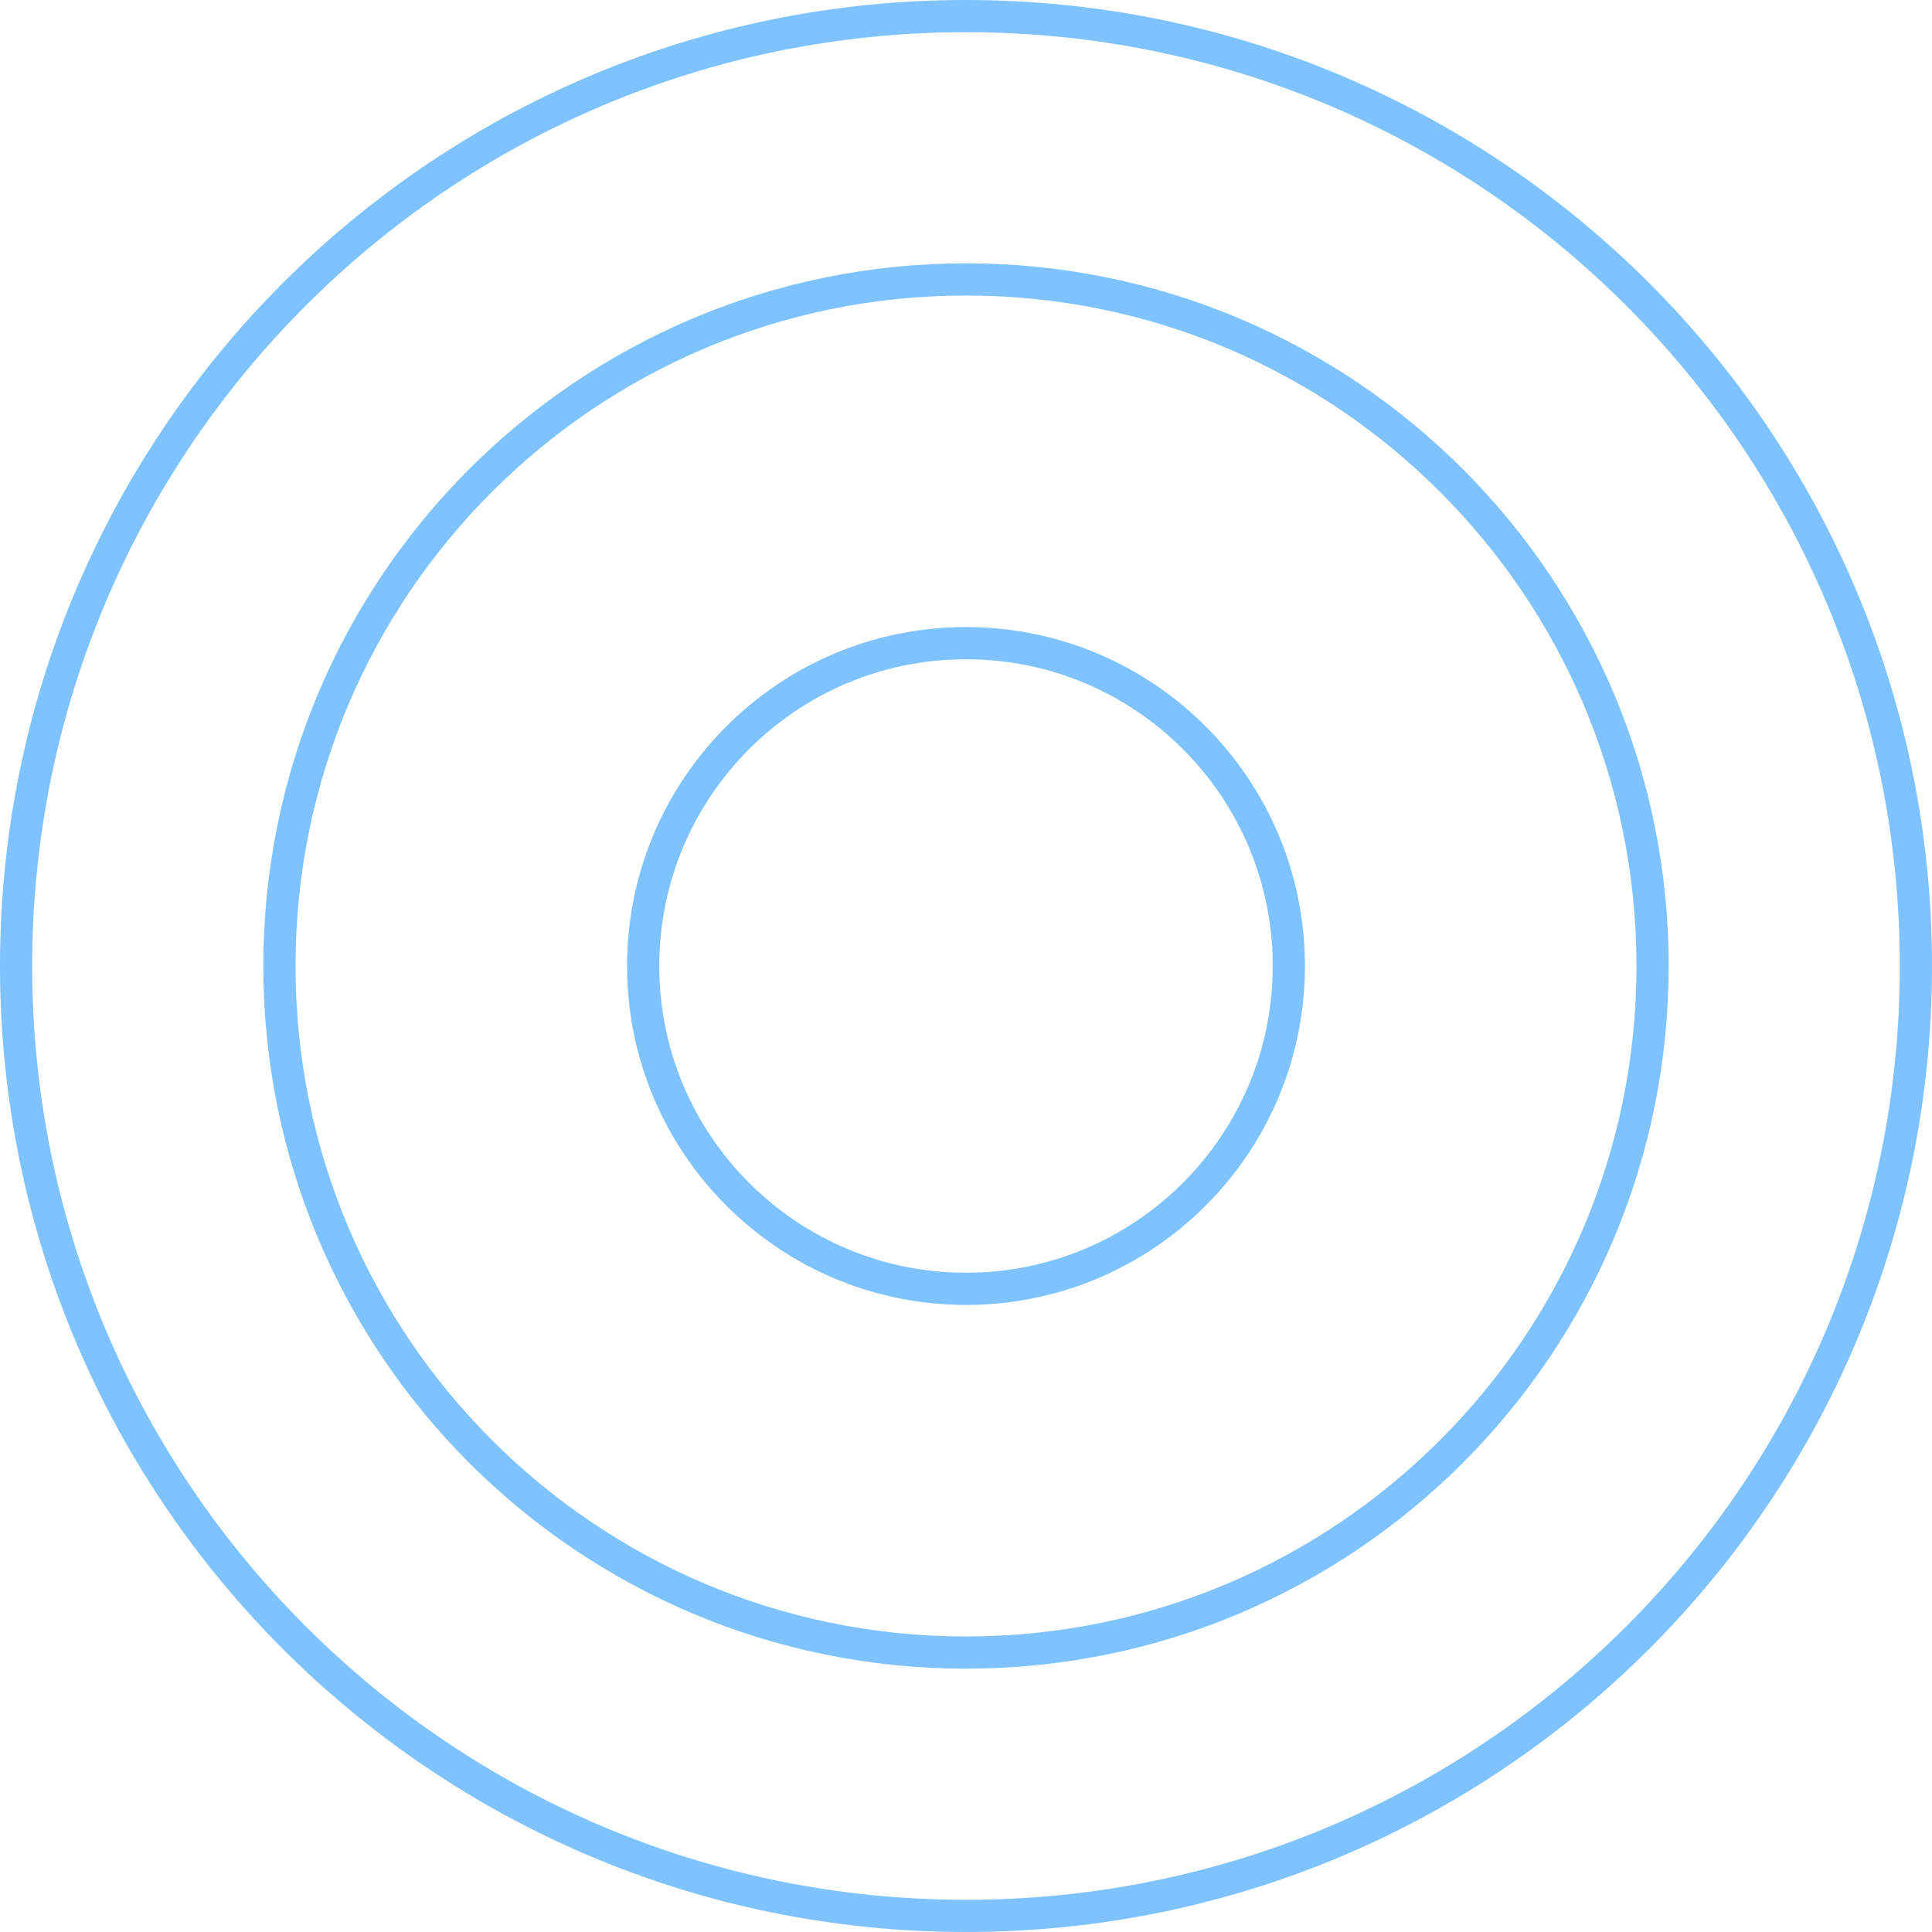 <svg width="60" height="60" viewBox="0 0 60 60" fill="none" xmlns="http://www.w3.org/2000/svg">
<g id="Asset 2" clip-path="url(#clip0_99_2340)">
<g id="Icon">
<path id="Vector" d="M30 0.5C46.293 0.5 59.5 13.707 59.5 30C59.5 46.293 46.293 59.5 30 59.5C13.707 59.5 0.5 46.293 0.5 30C0.5 13.707 13.707 0.5 30 0.5ZM40.026 30C40.026 35.536 35.536 40.026 30 40.026C24.464 40.026 19.974 35.536 19.974 30C19.974 24.464 24.464 19.974 30 19.974C35.536 19.974 40.026 24.464 40.026 30ZM30 51.322C41.775 51.322 51.322 41.775 51.322 30C51.322 18.225 41.775 8.678 30 8.678C18.225 8.678 8.678 18.225 8.678 30C8.678 41.775 18.225 51.322 30 51.322Z" stroke="#7EC3FF" stroke-miterlimit="10"/>
</g>
</g>
<defs>
<clipPath id="clip0_99_2340">
<rect width="60" height="60" fill="white"/>
</clipPath>
</defs>
</svg>
